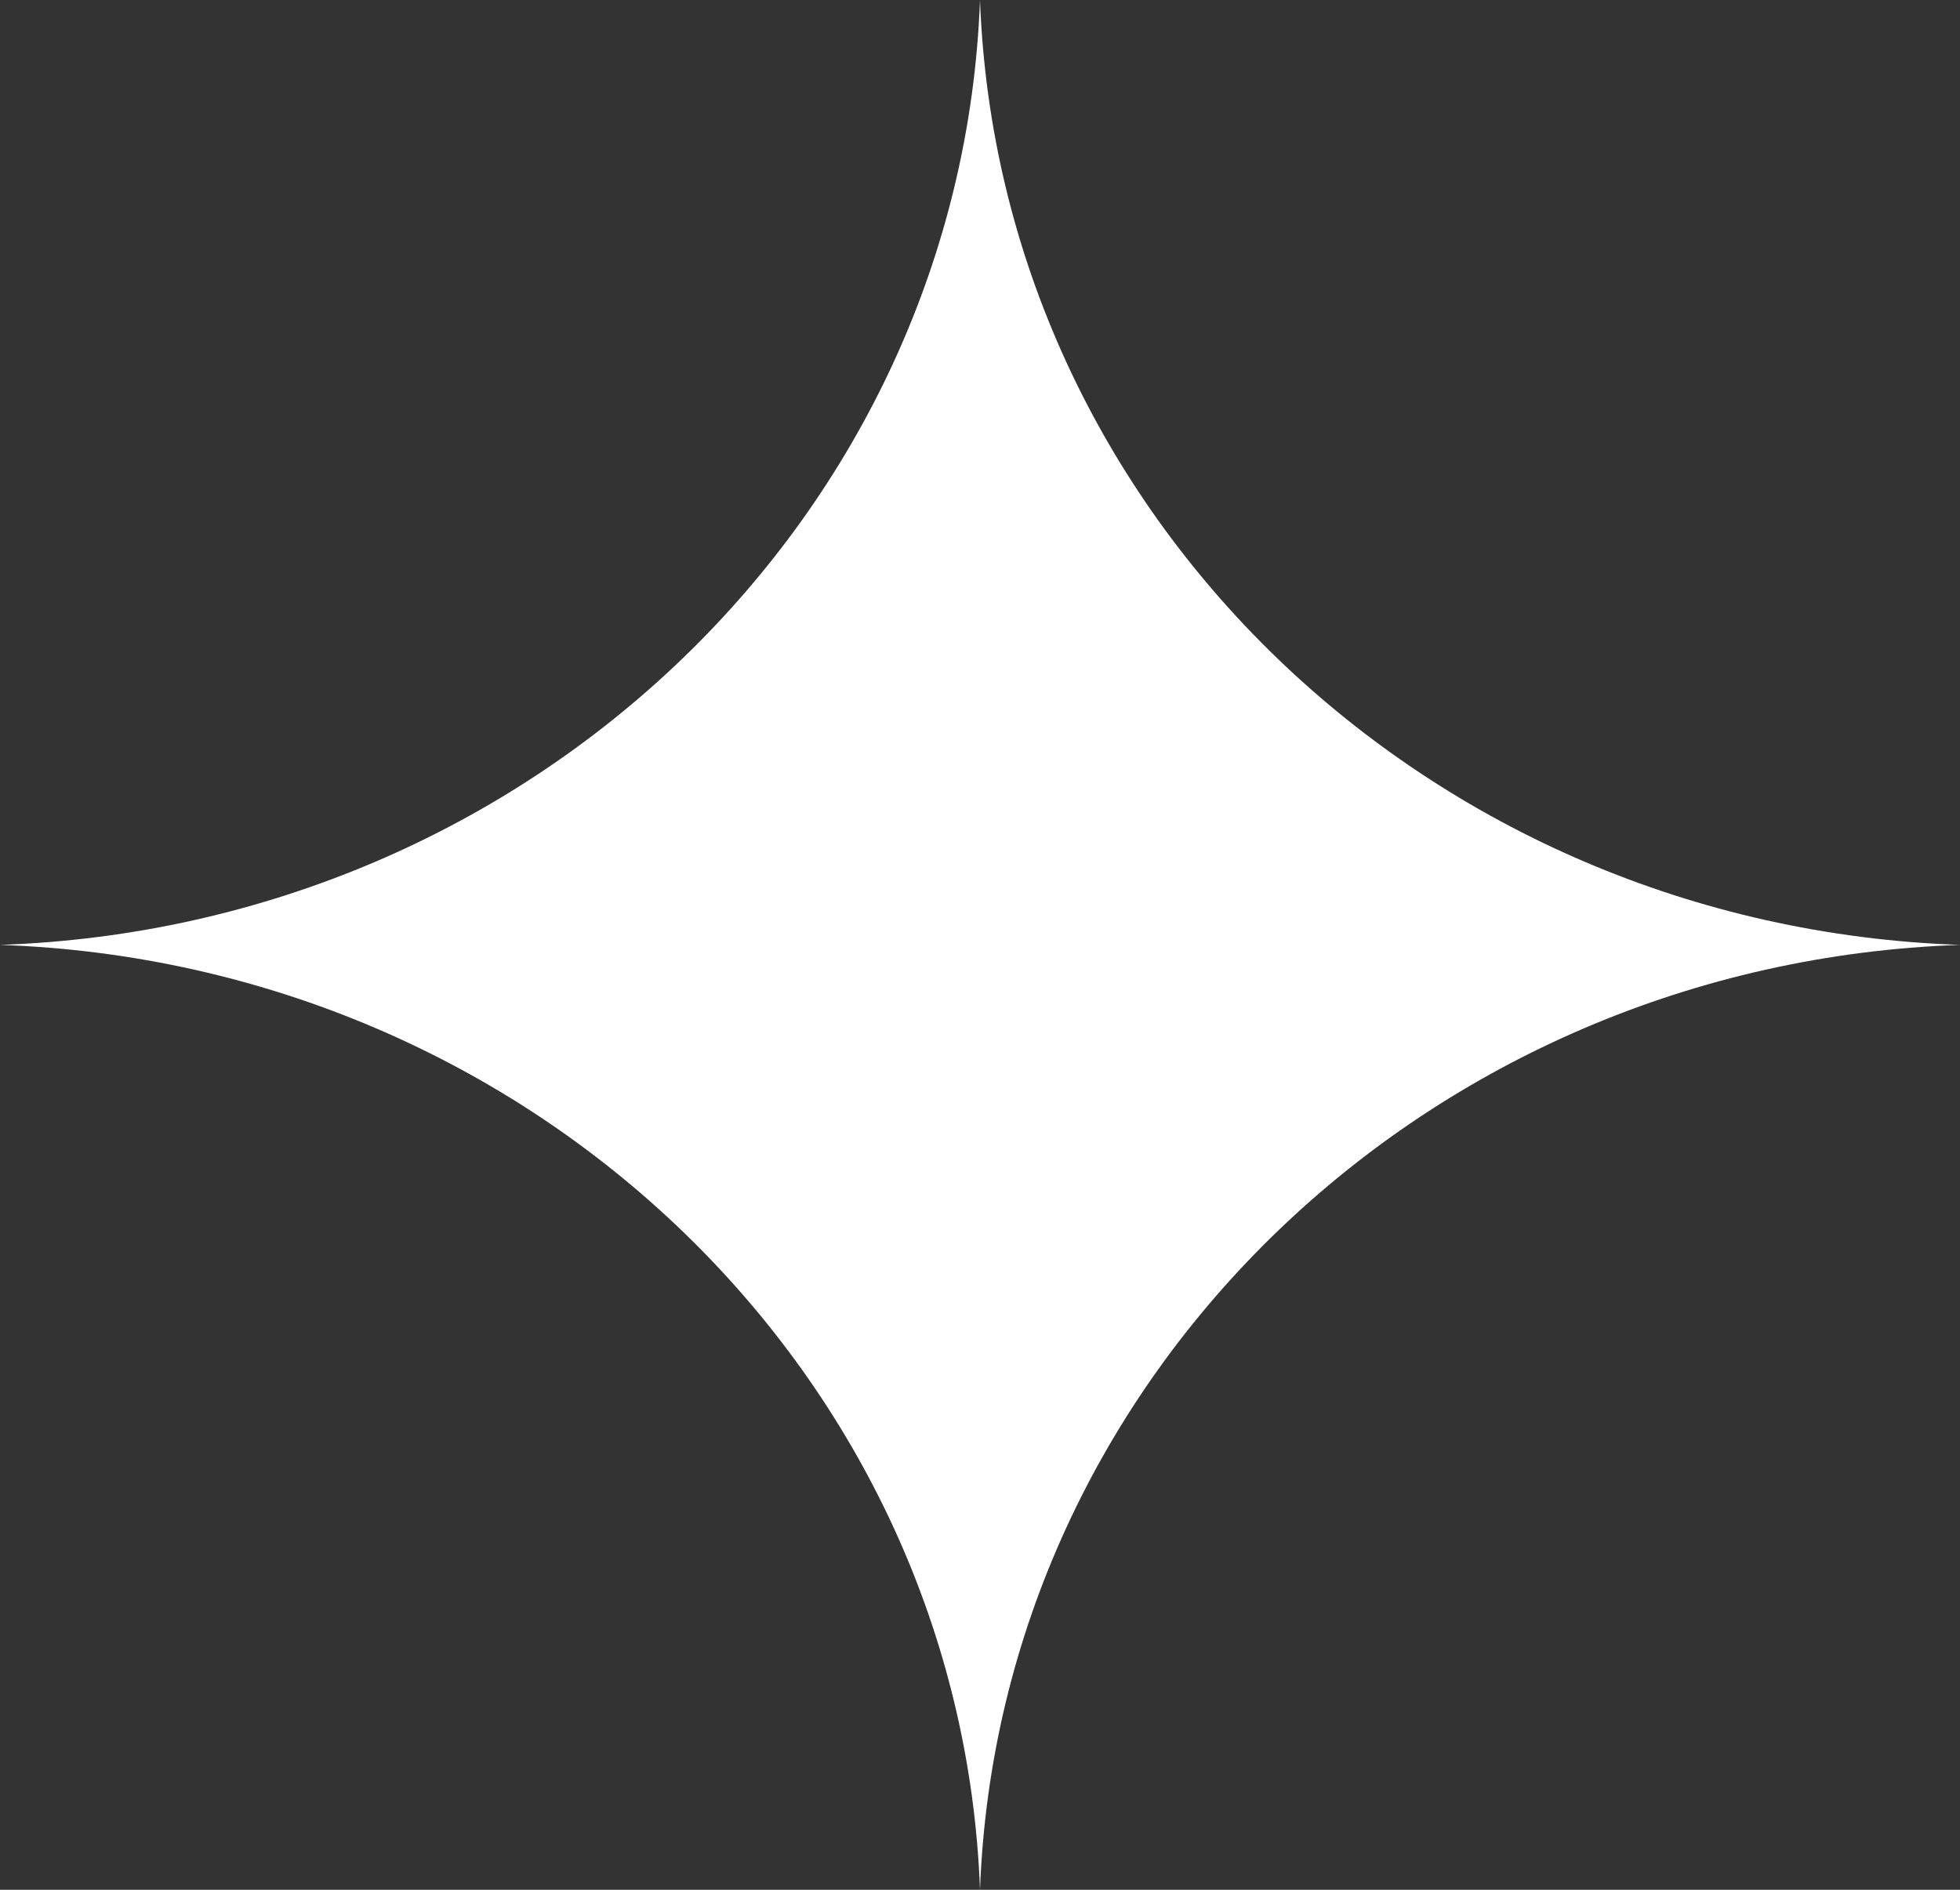 <?xml version="1.0" encoding="UTF-8"?> <svg xmlns="http://www.w3.org/2000/svg" width="56" height="54" viewBox="0 0 56 54" fill="none"><rect x="0" y="0" width="56" height="54" fill="#333333" stroke="none"/> <path d="M28 0C28.547 14.688 40.768 26.473 56 27C40.768 27.527 28.547 39.312 28 54C27.453 39.312 15.232 27.527 0 27C15.232 26.473 27.453 14.688 28 0Z" fill="white"></path> </svg> 